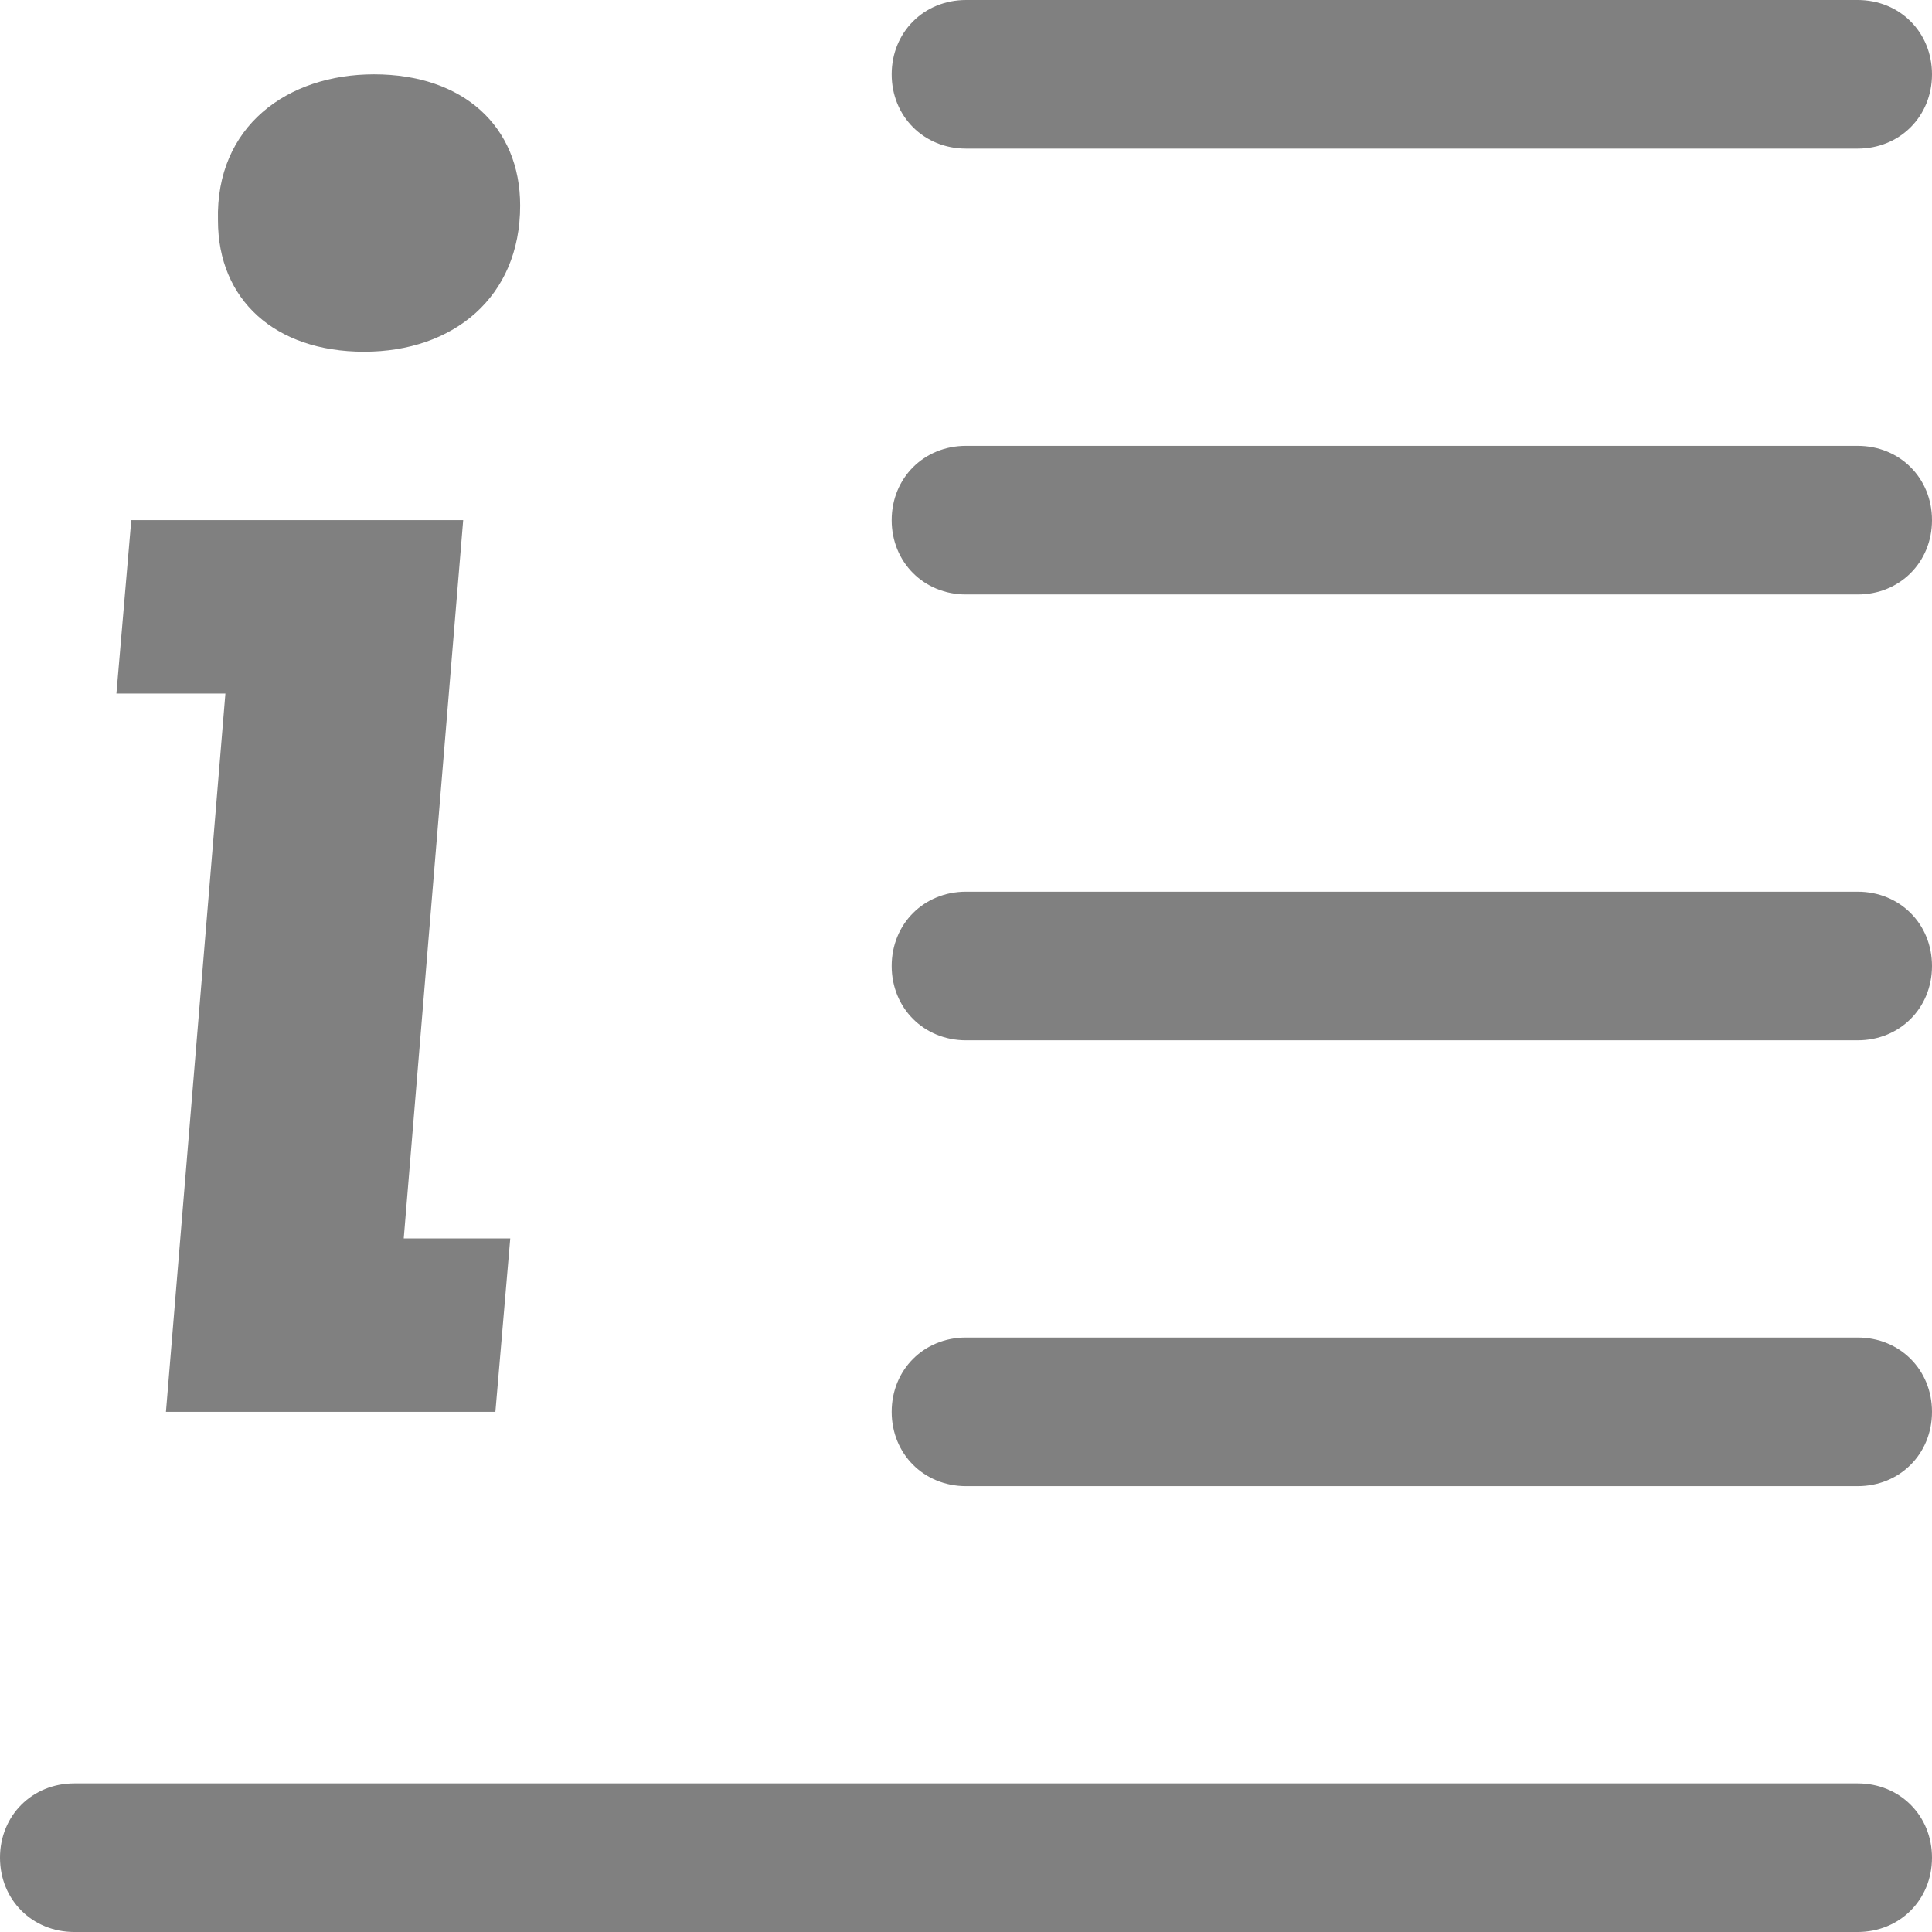 <?xml version="1.0" encoding="utf-8"?>
<!-- Generator: Adobe Illustrator 20.0.0, SVG Export Plug-In . SVG Version: 6.00 Build 0)  -->
<svg version="1.1" id="Layer_1" xmlns="http://www.w3.org/2000/svg" xmlns:xlink="http://www.w3.org/1999/xlink" x="0px" y="0px"
	 viewBox="0 0 78 78" style="enable-background:new 0 0 78 78;" xml:space="preserve">
<style type="text/css">
	.st0{fill:#808080;}
</style>
<g>
	<path class="st0" d="M75,78H3c-1.7,0-3-1.3-3-3s1.3-3,3-3h72c1.7,0,3,1.3,3,3S76.7,78,75,78z"/>
	<path class="st0" d="M75,60H39c-1.7,0-3-1.3-3-3s1.3-3,3-3h36c1.7,0,3,1.3,3,3S76.7,60,75,60z"/>
	<path class="st0" d="M75,42H39c-1.7,0-3-1.3-3-3s1.3-3,3-3h36c1.7,0,3,1.3,3,3S76.7,42,75,42z"/>
	<path class="st0" d="M75,24H39c-1.7,0-3-1.3-3-3s1.3-3,3-3h36c1.7,0,3,1.3,3,3S76.7,24,75,24z"/>
	<path class="st0" d="M75,6H39c-1.7,0-3-1.3-3-3s1.3-3,3-3h36c1.7,0,3,1.3,3,3S76.7,6,75,6z"/>
	<path class="st0" d="M9.1,28H4.7l0.6-7h13.4l-2.4,29h4.3L20,57H6.7L9.1,28z M15.1,3C18.7,3,21,5.1,21,8.3c0,3.7-2.7,5.9-6.3,5.9
		c-3.6,0-5.9-2.1-5.9-5.3C8.7,5.1,11.6,3,15.1,3z"/>
</g>
</svg>
